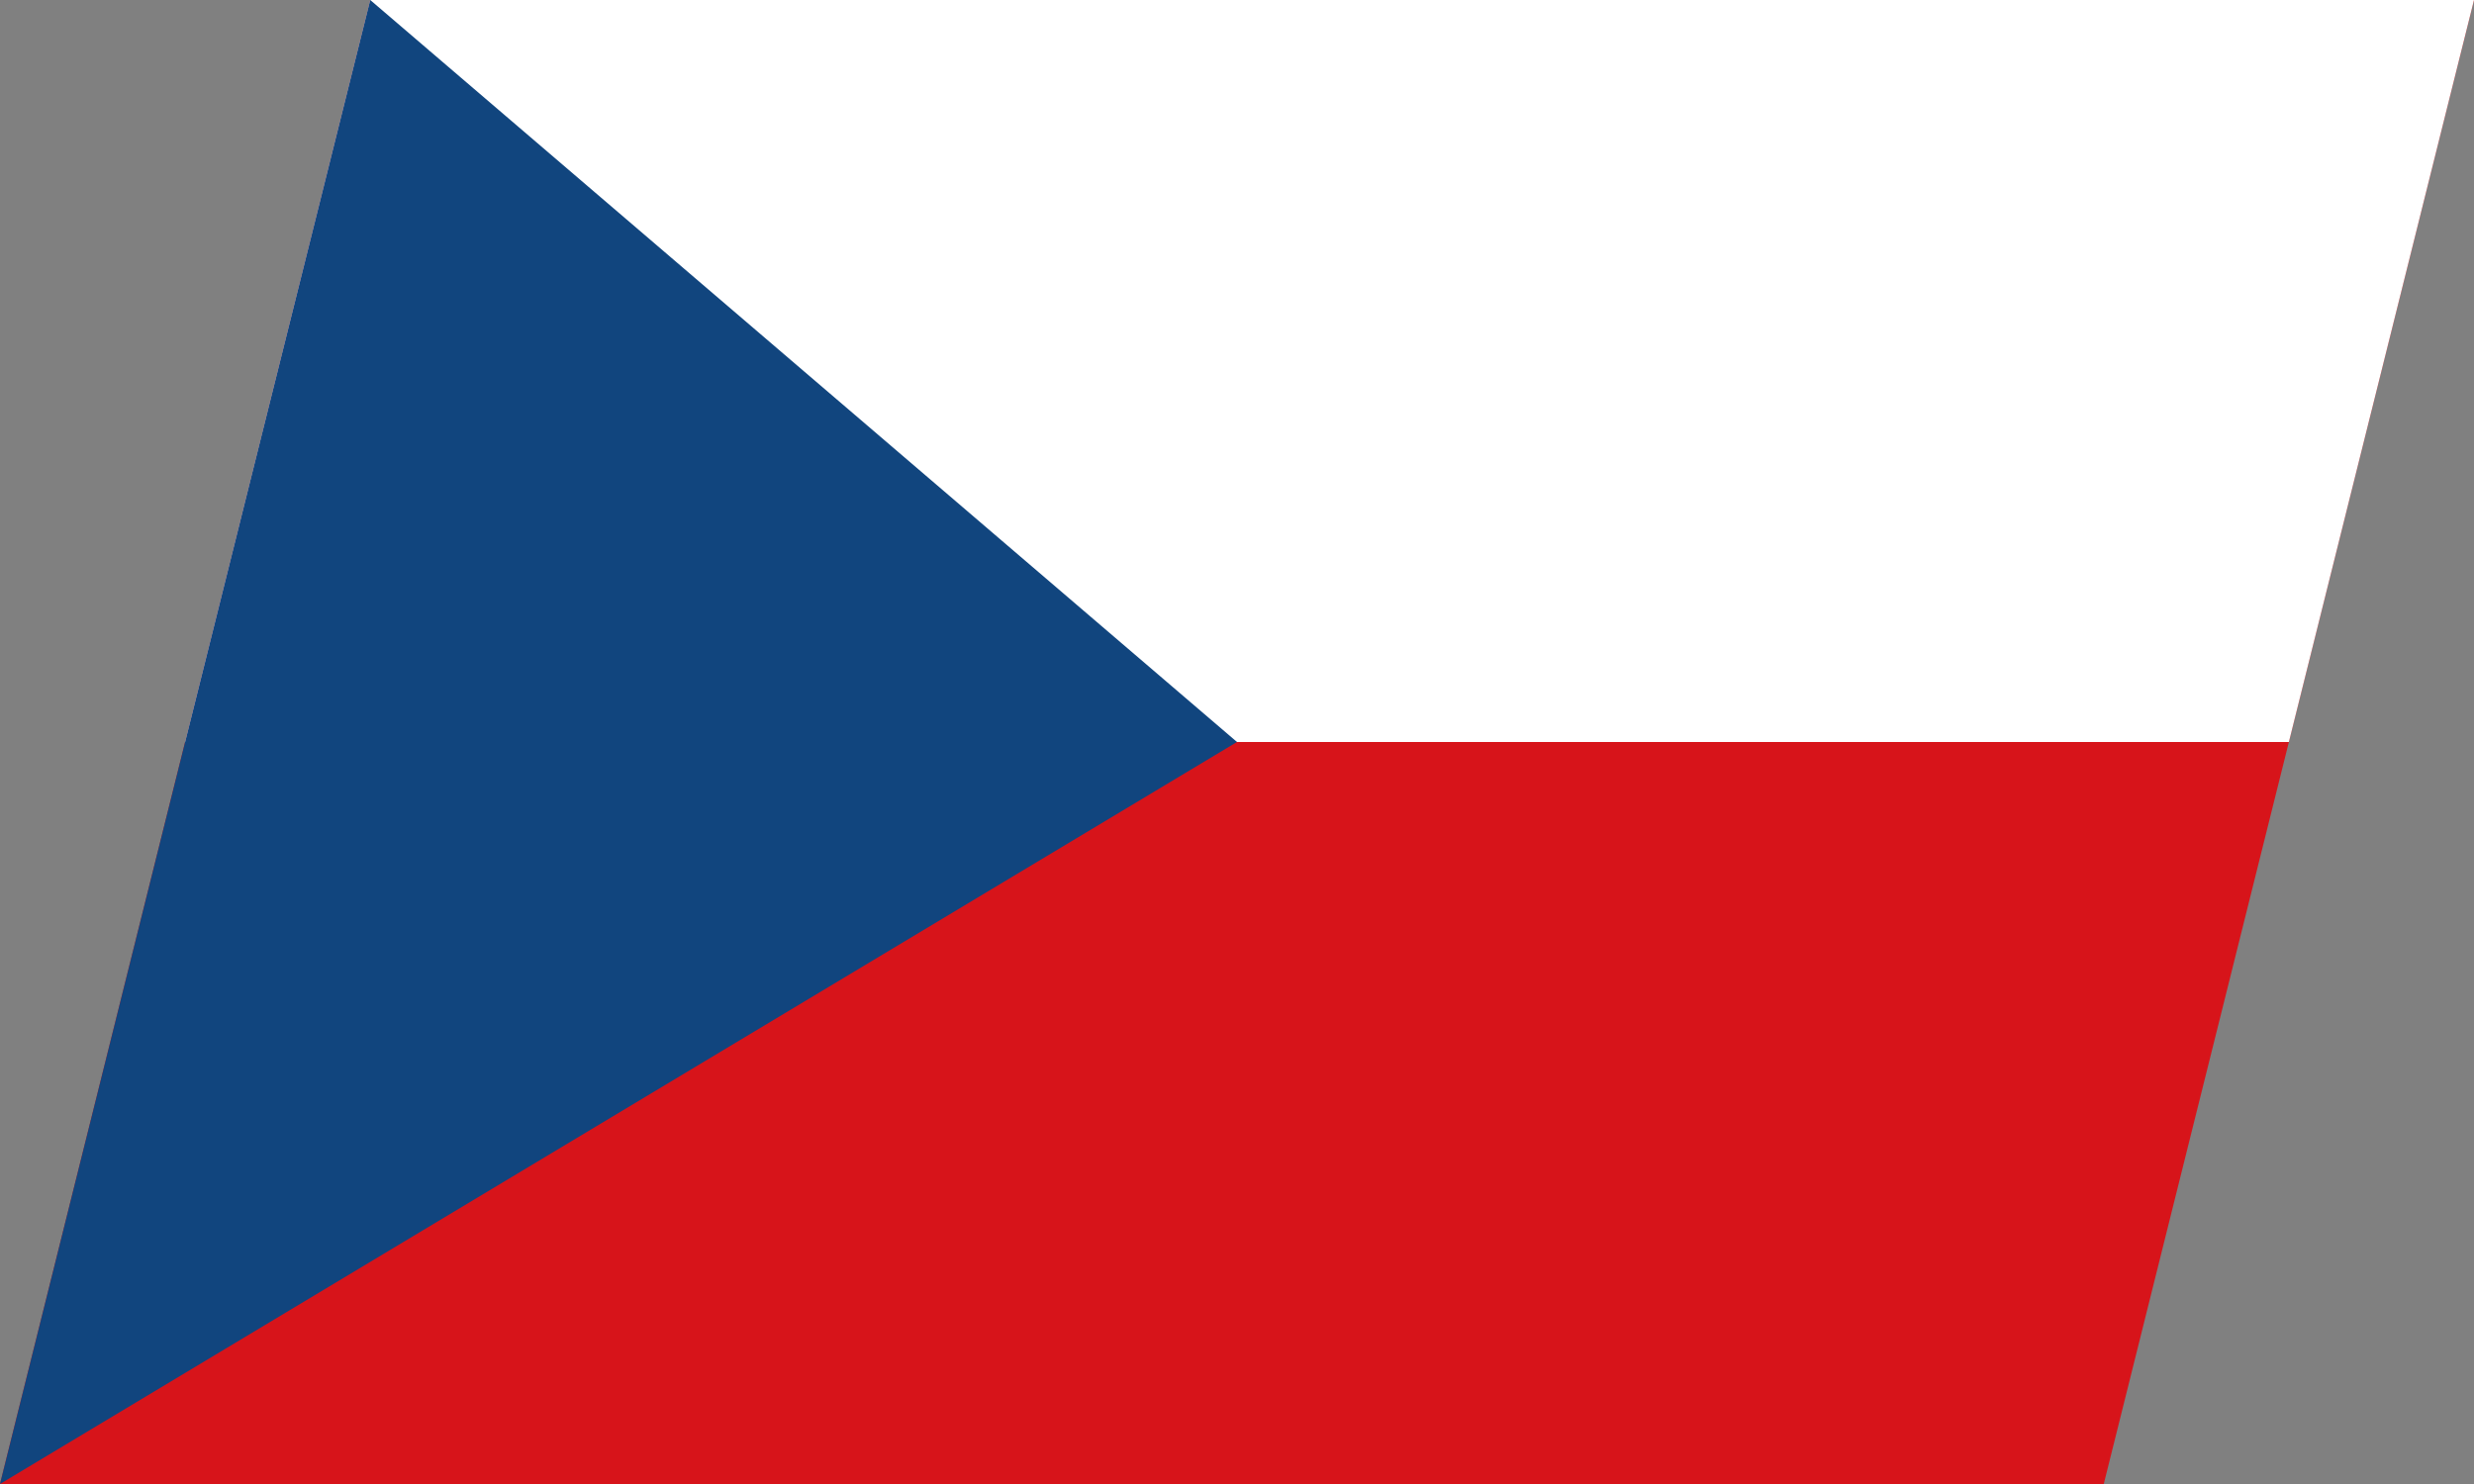 <svg width="40" height="24" viewBox="0 0 40 24" fill="none" xmlns="http://www.w3.org/2000/svg">
<rect x="0" y="0" width="40" height="24" fill="#808080" stroke="none"/>
<g clip-path="url(#clip0_7404_4378)">
<g clip-path="url(#clip1_7404_4378)">
<path d="M5.986 0H40L34.014 24H0L5.986 0Z" fill="#D7141A"/>
<path d="M5.986 0H40L37.007 12H2.993L5.986 0Z" fill="white"/>
<path d="M20 12L5.986 0L0 24L20 12Z" fill="#11457E"/>
</g>
</g>
<defs>
<clipPath id="clip0_7404_4378">
<rect width="40" height="24" fill="white"/>
</clipPath>
<clipPath id="clip1_7404_4378">
<rect width="40" height="24" fill="white"/>
</clipPath>
</defs>
</svg>
